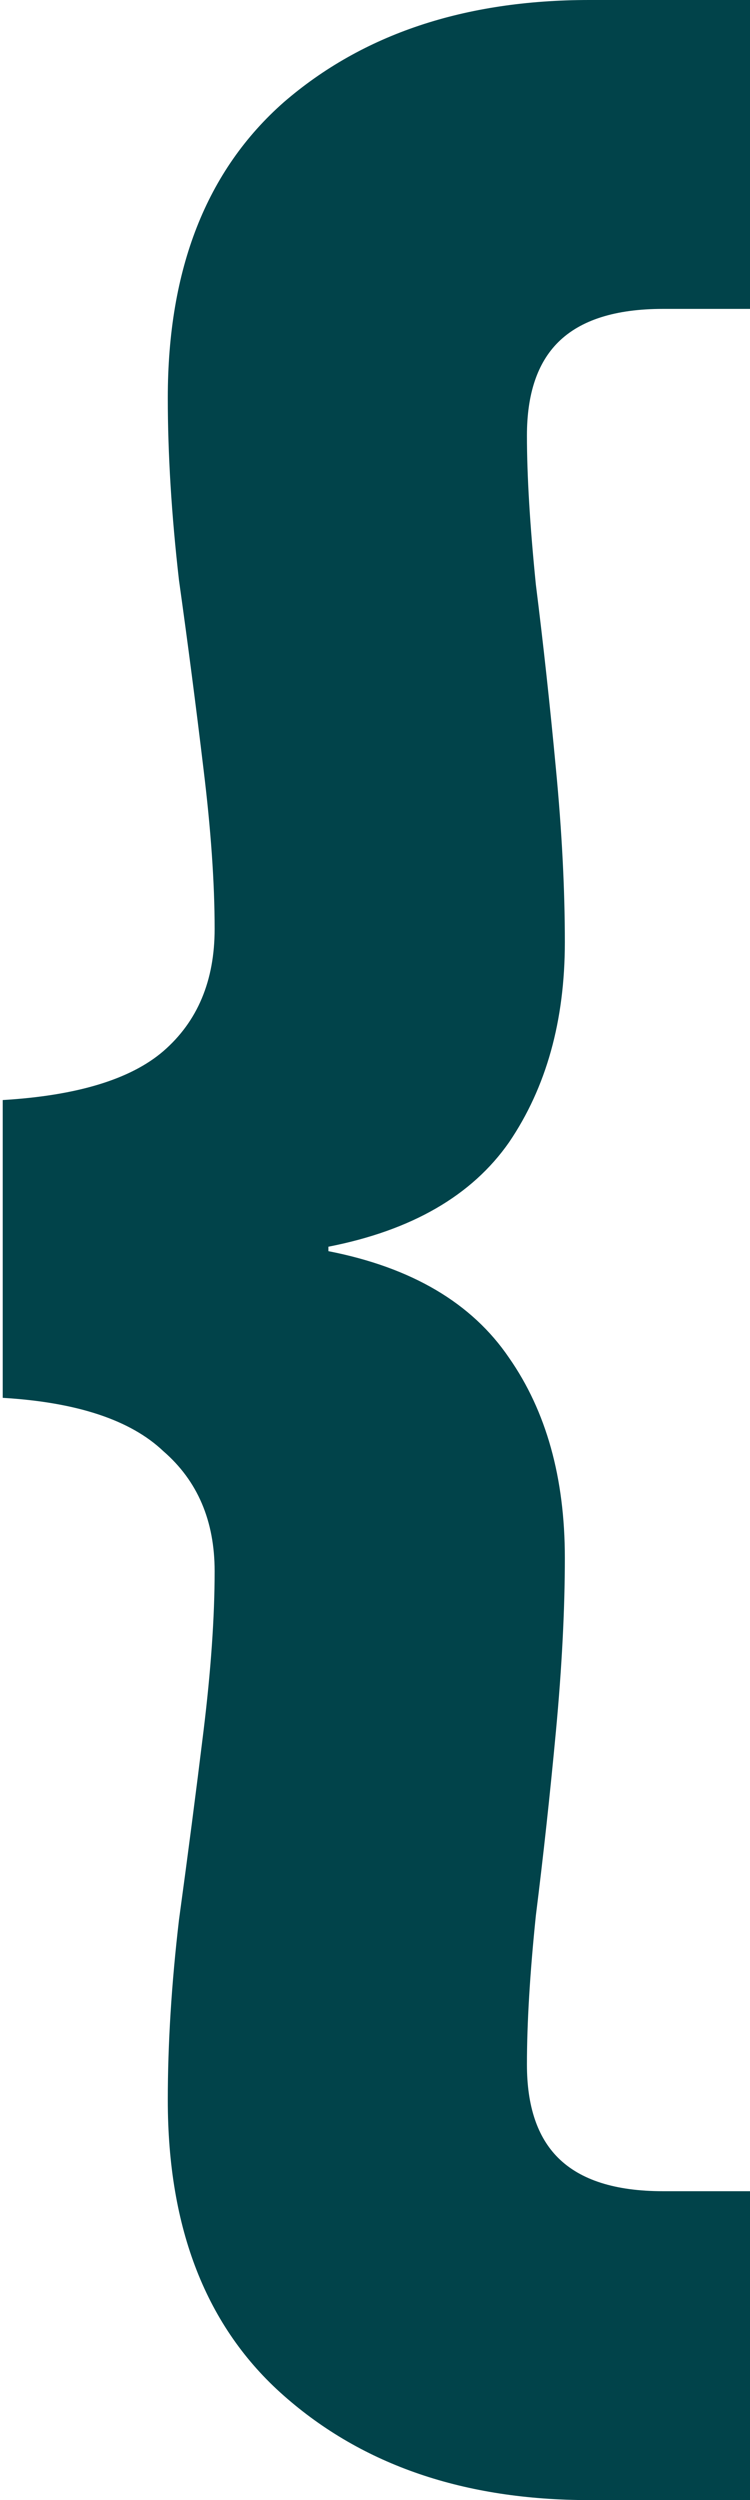 <svg width="45" height="150" viewBox="0 0 45 150" fill="none" xmlns="http://www.w3.org/2000/svg">
    <path d="M0.163 83.867V66C4.624 65.733 7.837 64.756 9.8 63.067C11.852 61.289 12.878 58.844 12.878 55.733C12.878 52.978 12.655 49.778 12.209 46.133C11.763 42.4 11.272 38.622 10.737 34.8C10.29 30.889 10.067 27.244 10.067 23.867C10.067 16.133 12.387 10.222 17.027 6.133C21.756 2.044 27.868 0 35.363 0H45V18.533H39.78C36.925 18.533 34.828 19.2 33.49 20.533C32.24 21.778 31.616 23.644 31.616 26.133C31.616 28.533 31.794 31.511 32.151 35.067C32.597 38.622 32.999 42.311 33.356 46.133C33.713 49.867 33.891 53.333 33.891 56.533C33.891 61.244 32.776 65.244 30.545 68.533C28.314 71.733 24.701 73.822 19.704 74.8V75.067C24.701 76.044 28.314 78.178 30.545 81.467C32.776 84.667 33.891 88.667 33.891 93.467C33.891 96.578 33.713 100.044 33.356 103.867C32.999 107.689 32.597 111.378 32.151 114.933C31.794 118.4 31.616 121.378 31.616 123.867C31.616 126.356 32.24 128.222 33.49 129.467C34.828 130.8 36.925 131.467 39.78 131.467H45V150H35.363C27.868 150 21.756 147.911 17.027 143.733C12.387 139.644 10.067 133.733 10.067 126C10.067 122.622 10.29 119.022 10.737 115.2C11.272 111.289 11.763 107.511 12.209 103.867C12.655 100.222 12.878 97.022 12.878 94.267C12.878 91.244 11.852 88.844 9.8 87.067C7.837 85.2 4.624 84.133 0.163 83.867Z" fill="#01434A"/>
</svg>

